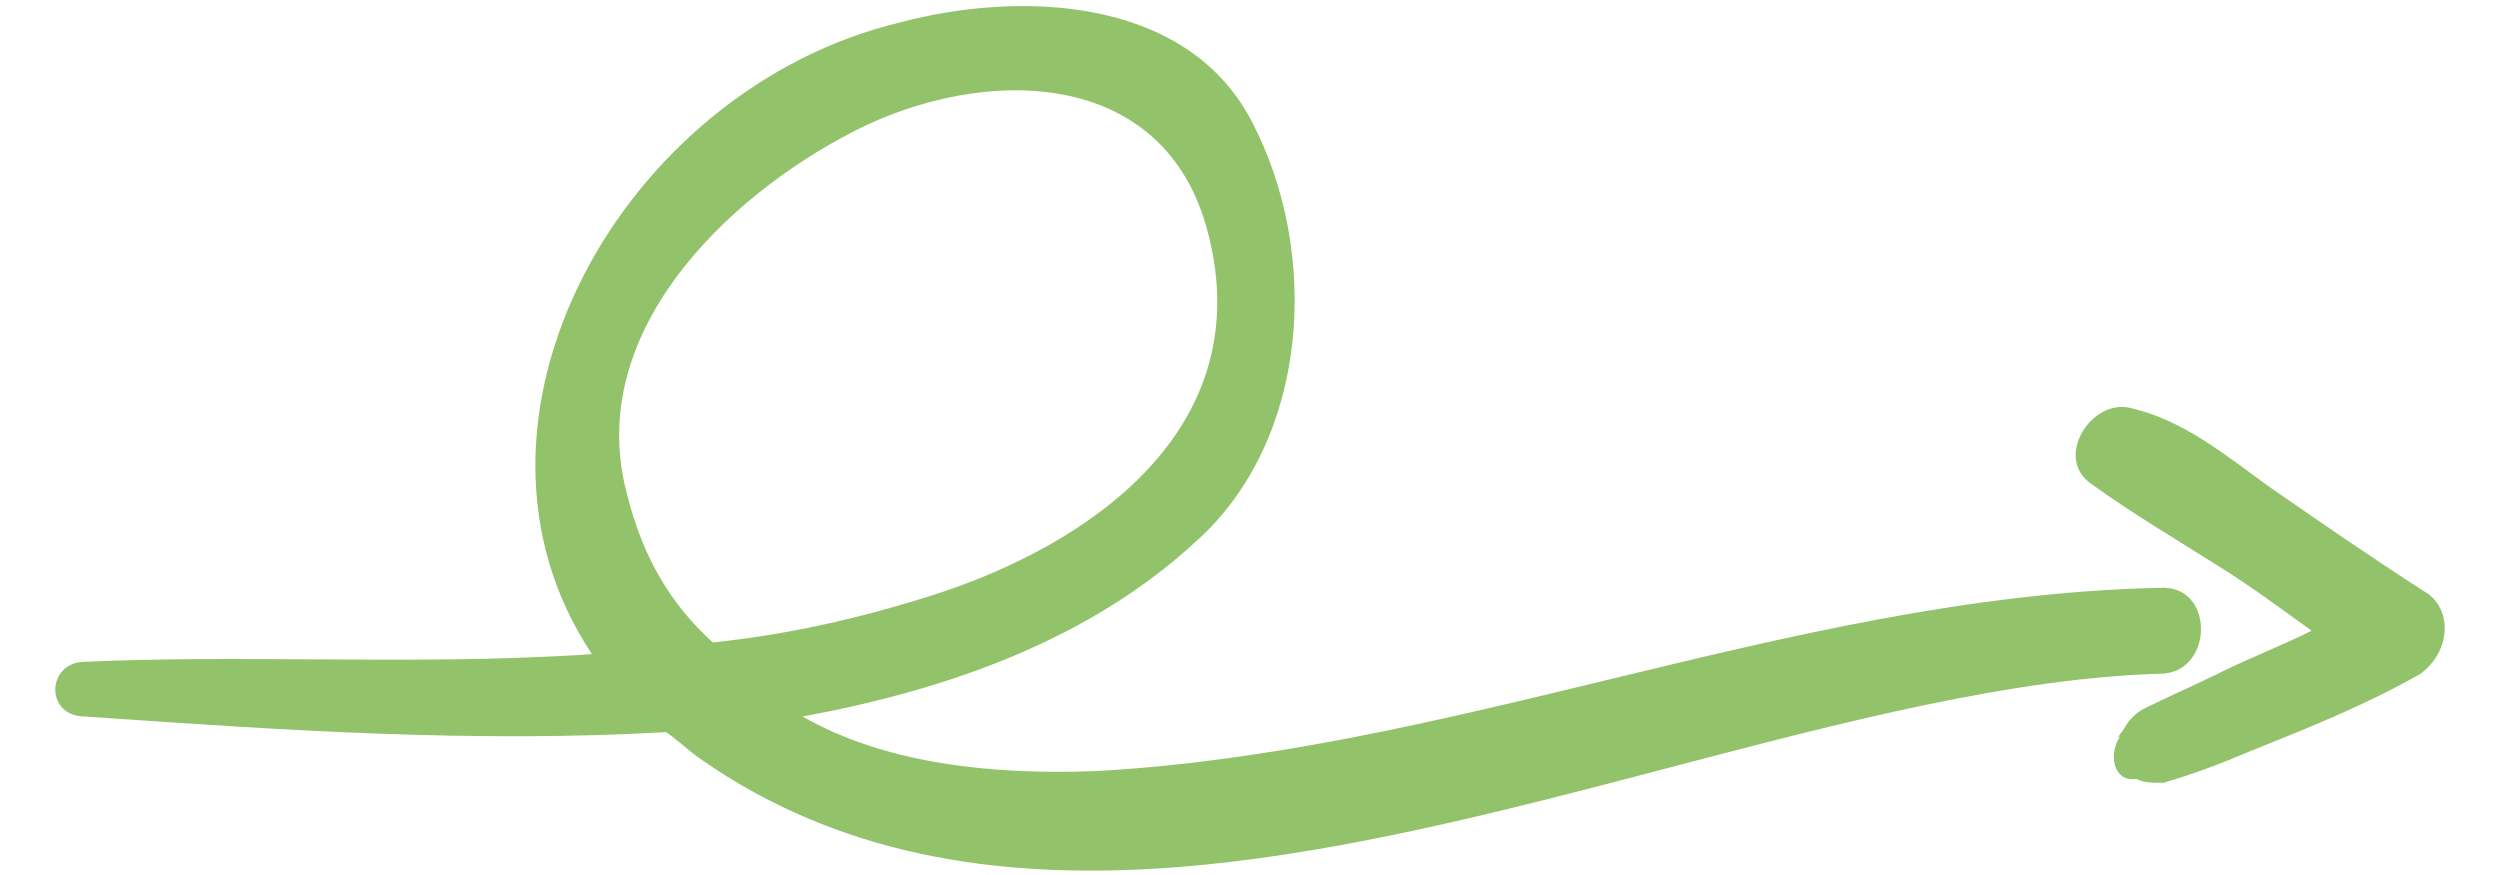 <svg xmlns="http://www.w3.org/2000/svg" width="200" height="70" viewBox="0 0 213 78" fill="none"><path fill-rule="evenodd" clip-rule="evenodd" d="M138.277 60.628C154.538 56.693 170.777 52.763 187.58 52.402C192.446 52.054 192.446 59.701 187.927 60.049C174.472 60.403 159.374 64.364 143.858 68.434C113.675 76.352 81.91 84.685 57.574 67.696C57.052 67.348 56.53 66.913 56.007 66.478C55.487 66.044 54.966 65.61 54.446 65.263C37.315 66.251 19.872 65.054 5.075 64.038C4.26 63.982 3.452 63.927 2.652 63.872C-0.824 63.872 -0.824 59.353 2.305 59.006C9.095 58.69 15.958 58.733 22.859 58.776C31.149 58.828 39.495 58.88 47.841 58.311C33.937 37.455 50.622 7.908 75.303 1.999C85.731 -0.781 100.678 -0.434 106.587 10.69C112.844 22.508 111.802 39.193 101.721 48.231C92.335 56.921 79.822 61.44 66.612 63.873C73.912 68.044 83.298 69.087 92.683 68.739C108.208 67.905 123.252 64.264 138.277 60.628ZM71.128 11.734C59.657 17.643 47.143 29.81 50.966 44.061C52.357 49.623 54.791 53.794 58.614 57.27C65.218 56.575 71.475 55.184 78.08 53.099C92.332 48.579 107.279 38.152 102.76 20.771C98.936 5.824 82.599 5.824 71.128 11.734Z" fill="#92C36A"></path><path d="M211.216 52.746C206.35 49.618 201.831 46.49 197.312 43.362C193.488 40.581 189.665 37.452 185.146 36.41C181.67 35.367 178.194 40.581 181.322 43.014C185.146 45.794 189.317 48.228 193.141 50.661C195.922 52.4 198.703 54.484 201.136 56.223C198.355 57.613 195.574 58.656 192.793 60.046C190.707 61.089 188.274 62.132 186.188 63.175C185.493 63.522 184.798 64.218 184.45 64.913C183.407 66.303 184.103 65.609 184.45 65.26C183.06 66.303 183.06 69.779 185.493 69.432C186.188 69.779 186.883 69.779 187.926 69.779C190.359 69.084 193.141 68.041 195.573 66.998C200.788 64.912 206.001 62.827 210.869 60.046C213.649 57.961 213.649 54.137 211.216 52.746Z" fill="#92C36A"></path></svg>